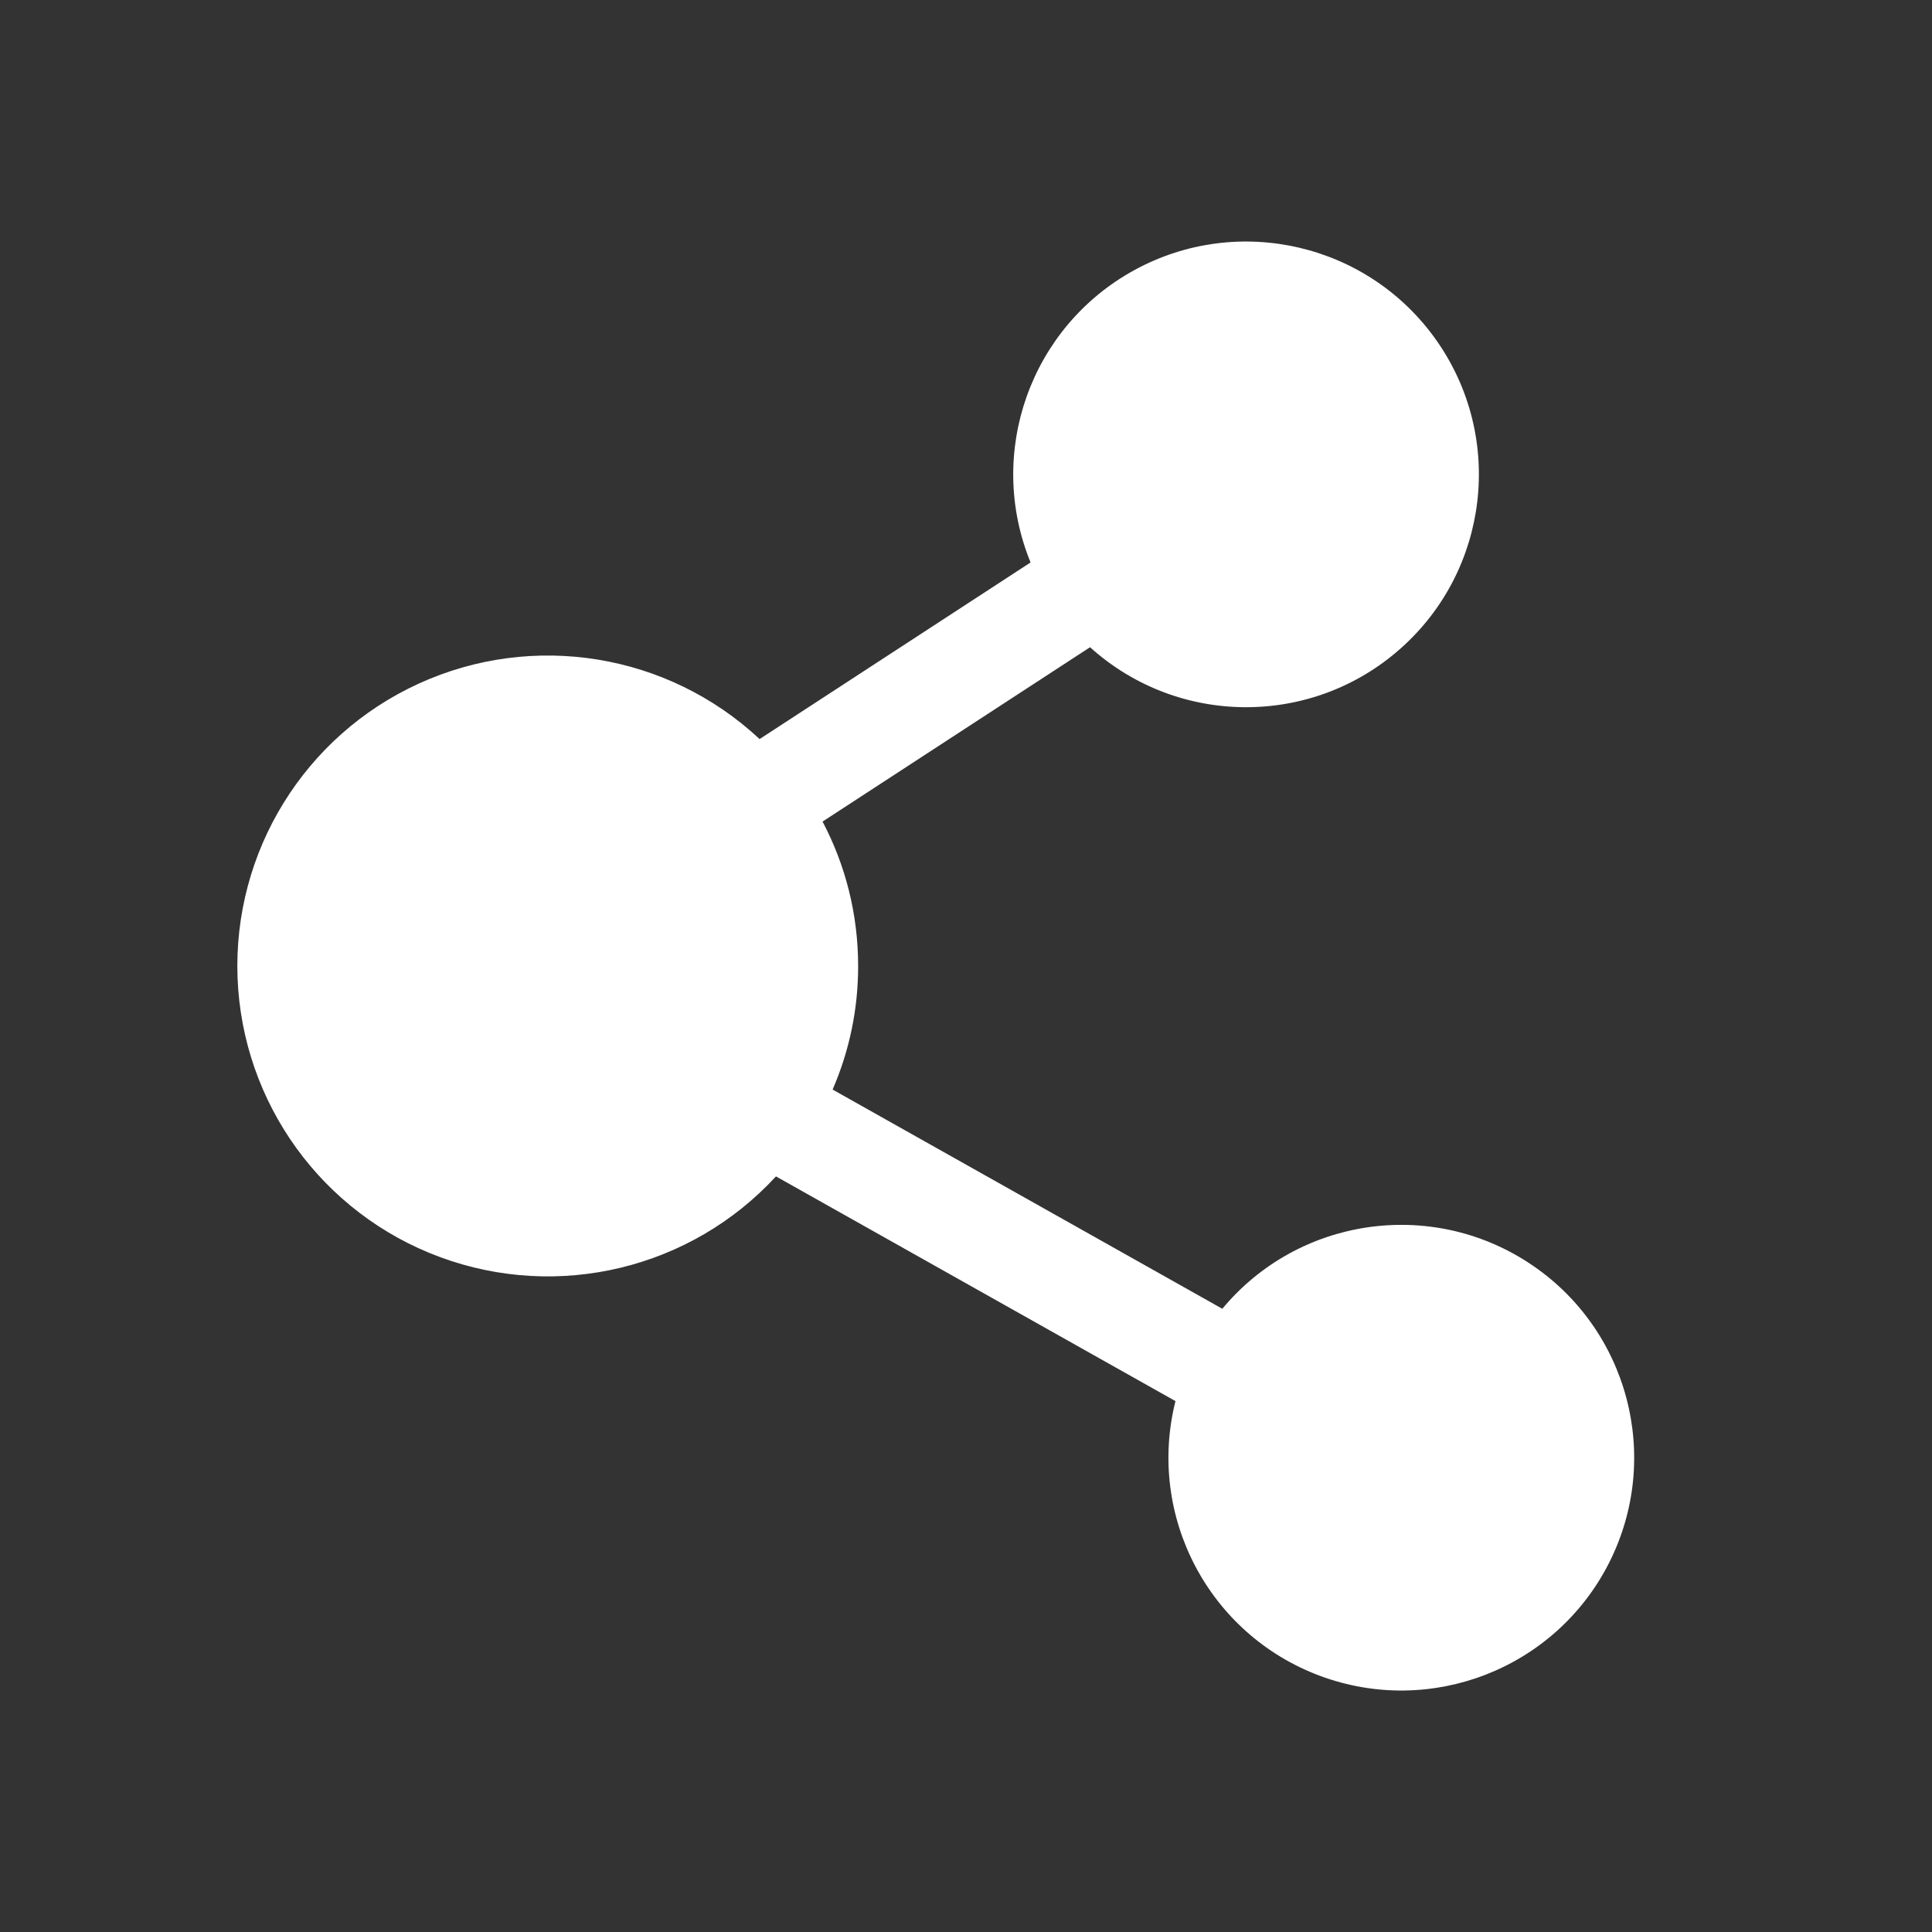 <?xml version="1.0" encoding="UTF-8"?>
<svg width="24px" height="24px" viewBox="0 0 24 24" version="1.1" xmlns="http://www.w3.org/2000/svg" xmlns:xlink="http://www.w3.org/1999/xlink">
    <rect x="0" y="0" width="24" height="24" fill="#333333" stroke="none"/>
    <title>icon/24px/点击状态/分享</title>
    <g id="主版本" stroke="none" stroke-width="1" fill="none" fill-rule="evenodd">
        <g id="1.0.0-fbif-首页2" transform="translate(-1344, -869)" fill-rule="nonzero">
            <g id="编组-24备份" transform="translate(1336, 866)">
                <g id="icon/24px/点击状态/分享" transform="translate(8, 3)">
                    <rect id="矩形" fill="#000000" opacity="0" x="0" y="0" width="24" height="24"></rect>
                    <path d="M9.64,14.613 C8.582,15.762 6.935,16.158 5.469,15.617 C4.004,15.077 3.01,13.705 2.951,12.144 C2.893,10.583 3.781,9.141 5.202,8.492 C6.623,7.843 8.295,8.115 9.436,9.181 L12.802,6.987 C12.245,5.624 12.801,4.061 14.092,3.355 C15.384,2.649 17,3.026 17.846,4.231 C18.692,5.436 18.498,7.084 17.395,8.059 C16.293,9.035 14.633,9.026 13.541,8.04 L10.218,10.206 C10.501,10.742 10.66,11.353 10.66,12.001 C10.661,12.528 10.553,13.051 10.343,13.535 L15.184,16.258 C16.126,15.126 17.767,14.883 18.997,15.692 C20.227,16.501 20.653,18.104 19.987,19.417 C19.32,20.73 17.774,21.332 16.395,20.817 C15.016,20.302 14.244,18.833 14.602,17.405 L9.64,14.614 L9.64,14.613 Z" id="路径" fill="#FFFFFF"></path>
                </g>
            </g>
        </g>
    </g>
</svg>
